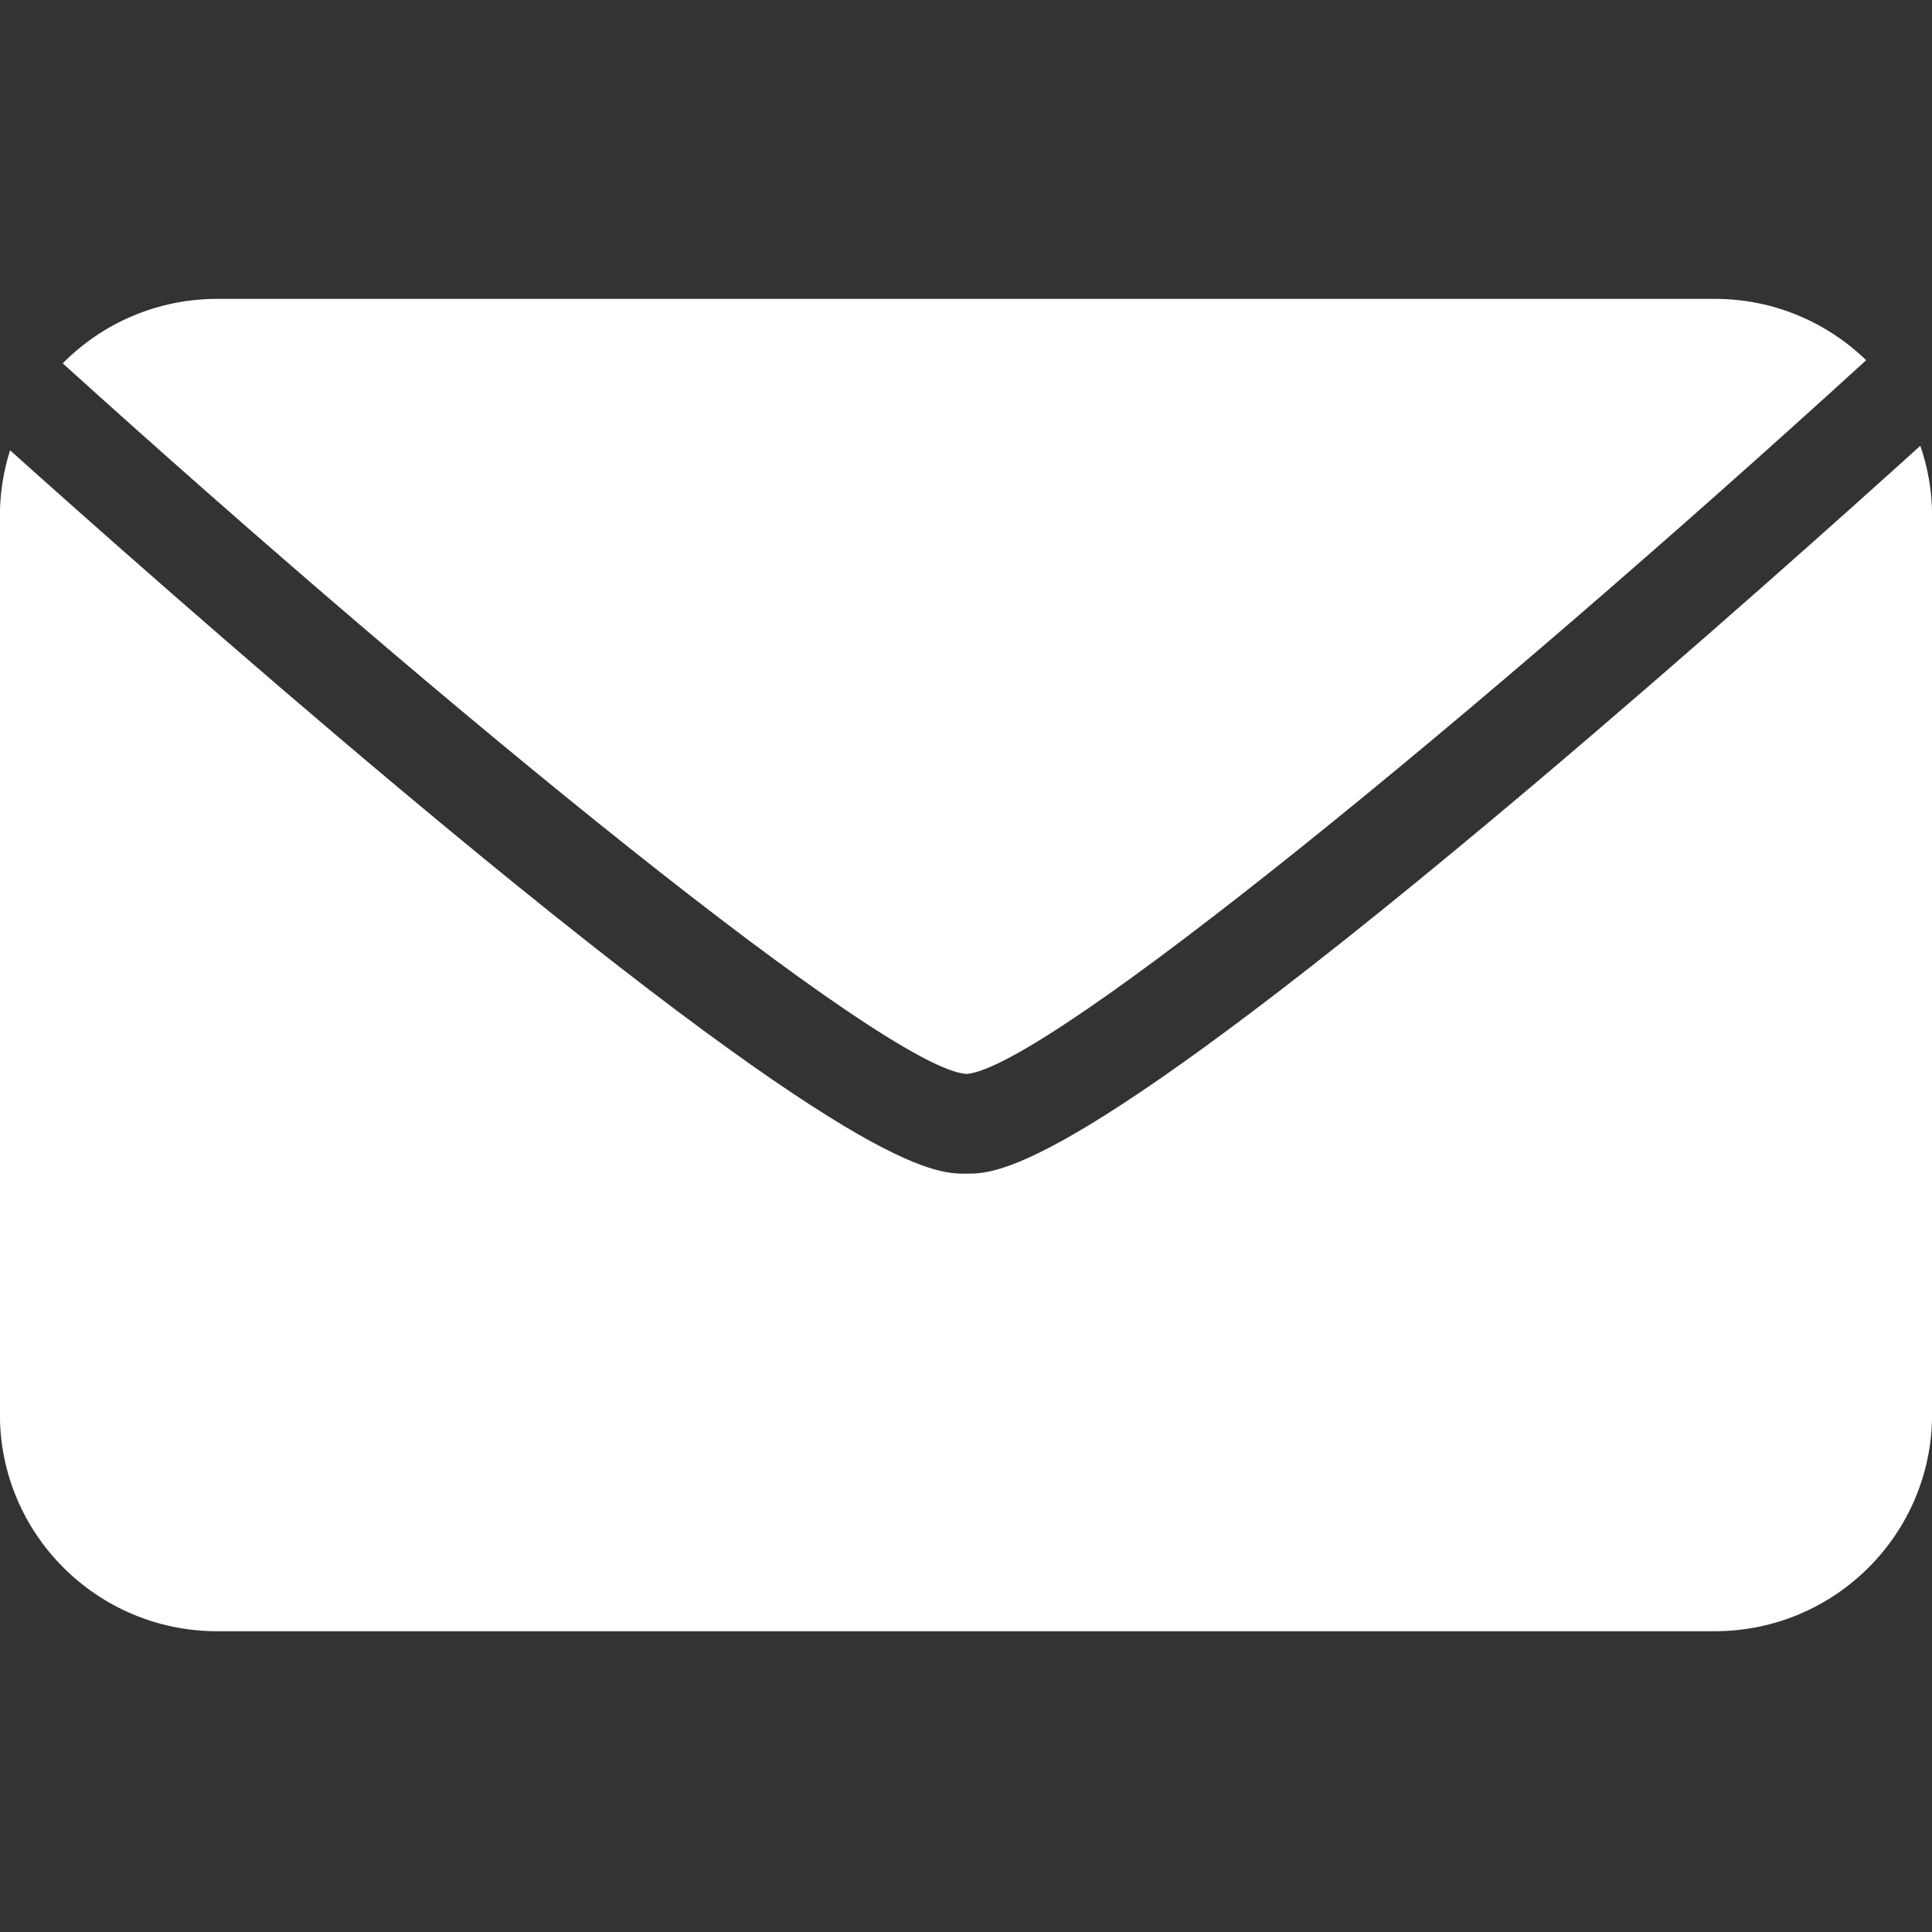 <svg xmlns="http://www.w3.org/2000/svg" xmlns:xlink="http://www.w3.org/1999/xlink" width="100" zoomAndPan="magnify" viewBox="0 0 75 75" height="100" preserveAspectRatio="xMidYMid meet" version="1.0"><rect x="0" y="0" width="75" height="75" fill="#333333" stroke="none"/><defs><clipPath id="bc82cb1357"><path d="M 2 11.578 L 73 11.578 L 73 42 L 2 42 Z M 2 11.578 " clip-rule="nonzero"/></clipPath><clipPath id="29f1ce878a"><path d="M 0 17 L 75 17 L 75 63.328 L 0 63.328 Z M 0 17 " clip-rule="nonzero"/></clipPath></defs><g clip-path="url(#bc82cb1357)"><path fill="#ffffff" d="M 37.516 41.691 C 40.641 41.461 57.492 27.621 72.445 13.984 C 70.926 12.512 68.855 11.602 66.57 11.602 L 8.438 11.602 C 6.086 11.602 3.965 12.559 2.434 14.105 C 17.43 27.672 34.363 41.469 37.516 41.691 " fill-opacity="1" fill-rule="nonzero"/></g><g clip-path="url(#29f1ce878a)"><path fill="#ffffff" d="M 59.57 30.43 C 41.656 45.562 38.746 45.562 37.504 45.562 C 36.262 45.562 33.355 45.562 15.438 30.555 C 9.172 25.305 3.211 20.012 0.391 17.48 C 0.137 18.281 -0.004 19.137 -0.004 20.023 L -0.004 54.906 C -0.004 59.555 3.773 63.324 8.43 63.324 L 66.562 63.324 C 71.227 63.324 75.004 59.555 75.004 54.902 L 75.004 20.016 C 75.004 19.066 74.84 18.156 74.547 17.305 C 71.703 19.879 65.785 25.176 59.57 30.43 " fill-opacity="1" fill-rule="nonzero"/></g></svg>